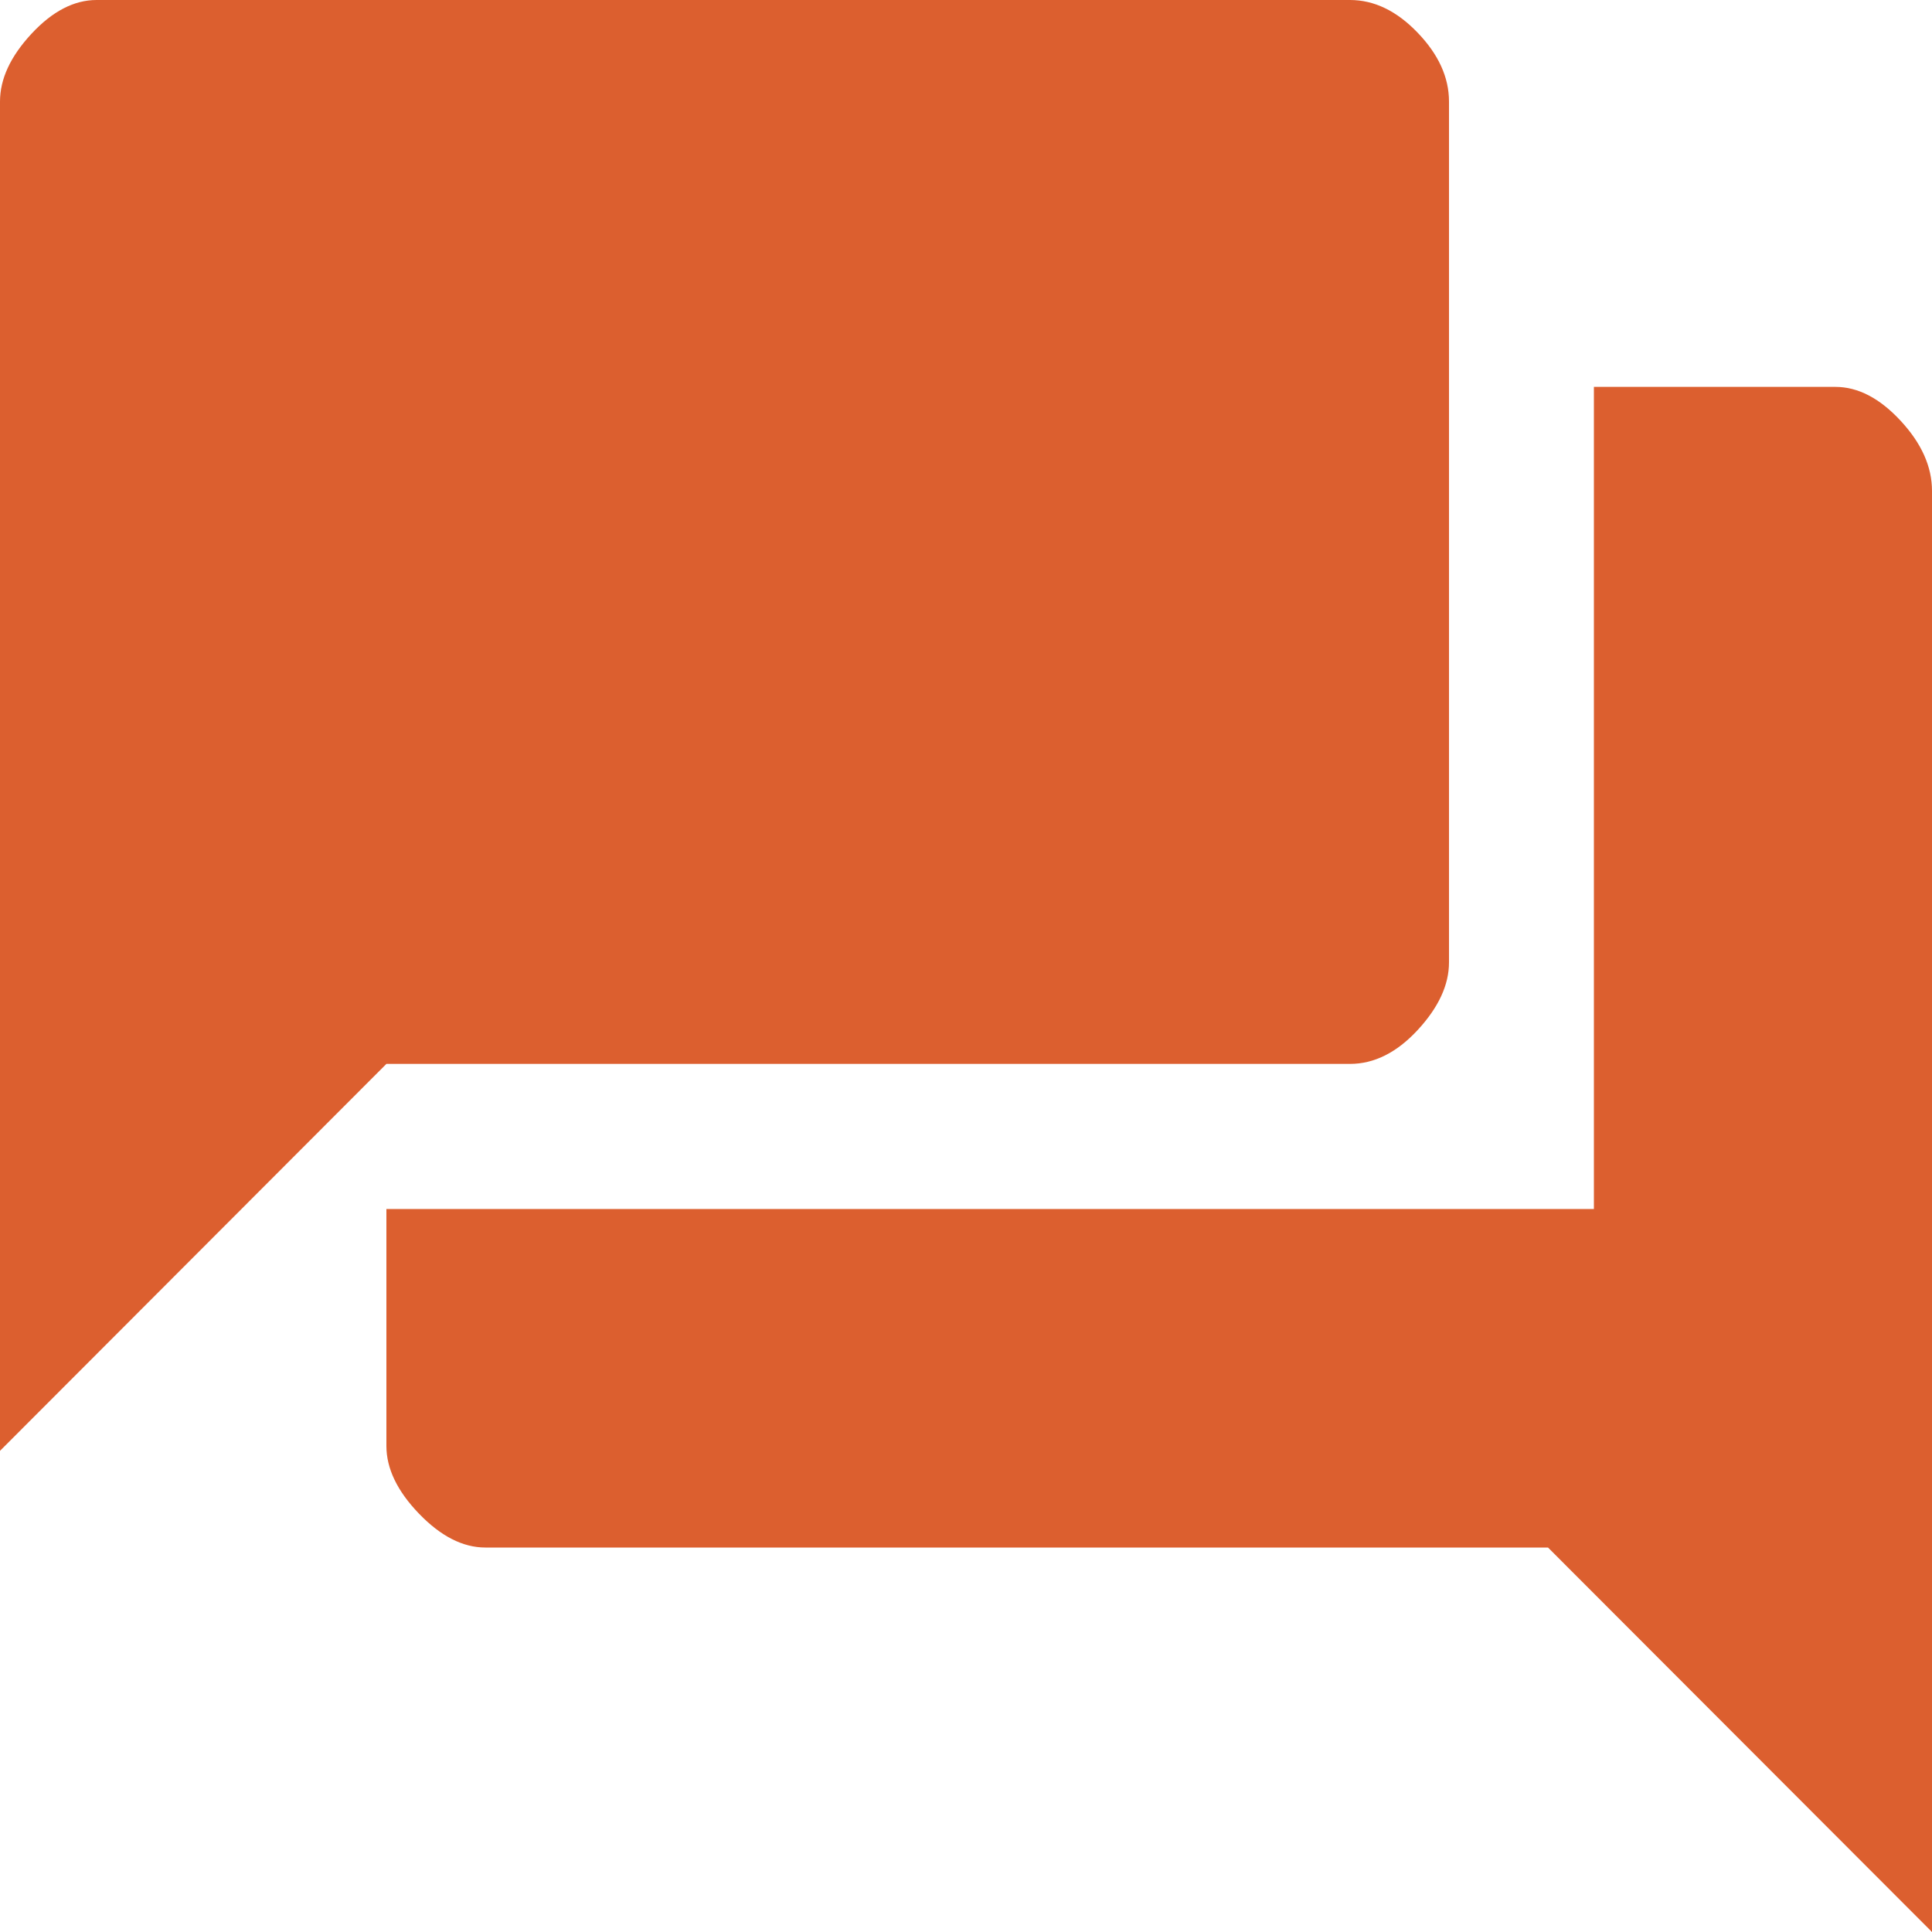 <svg width="40" height="40" viewBox="0 0 40 40" fill="none" xmlns="http://www.w3.org/2000/svg">
<path d="M10.05 32.04C9.583 32.04 9.125 31.806 8.675 31.339C8.225 30.872 8 30.405 8 29.937V25.031H33V8.01H38C38.467 8.01 38.917 8.244 39.35 8.711C39.783 9.178 40 9.662 40 10.163V40L32.05 32.04H10.05ZM0 30.038V2.103C0 1.635 0.217 1.168 0.65 0.701C1.083 0.234 1.533 0 2 0H27.95C28.45 0 28.917 0.225 29.35 0.676C29.783 1.126 30 1.602 30 2.103V19.925C30 20.392 29.783 20.859 29.35 21.327C28.917 21.794 28.45 22.027 27.95 22.027H8L0 30.038Z" fill="#DC5F2F"/>
</svg>
